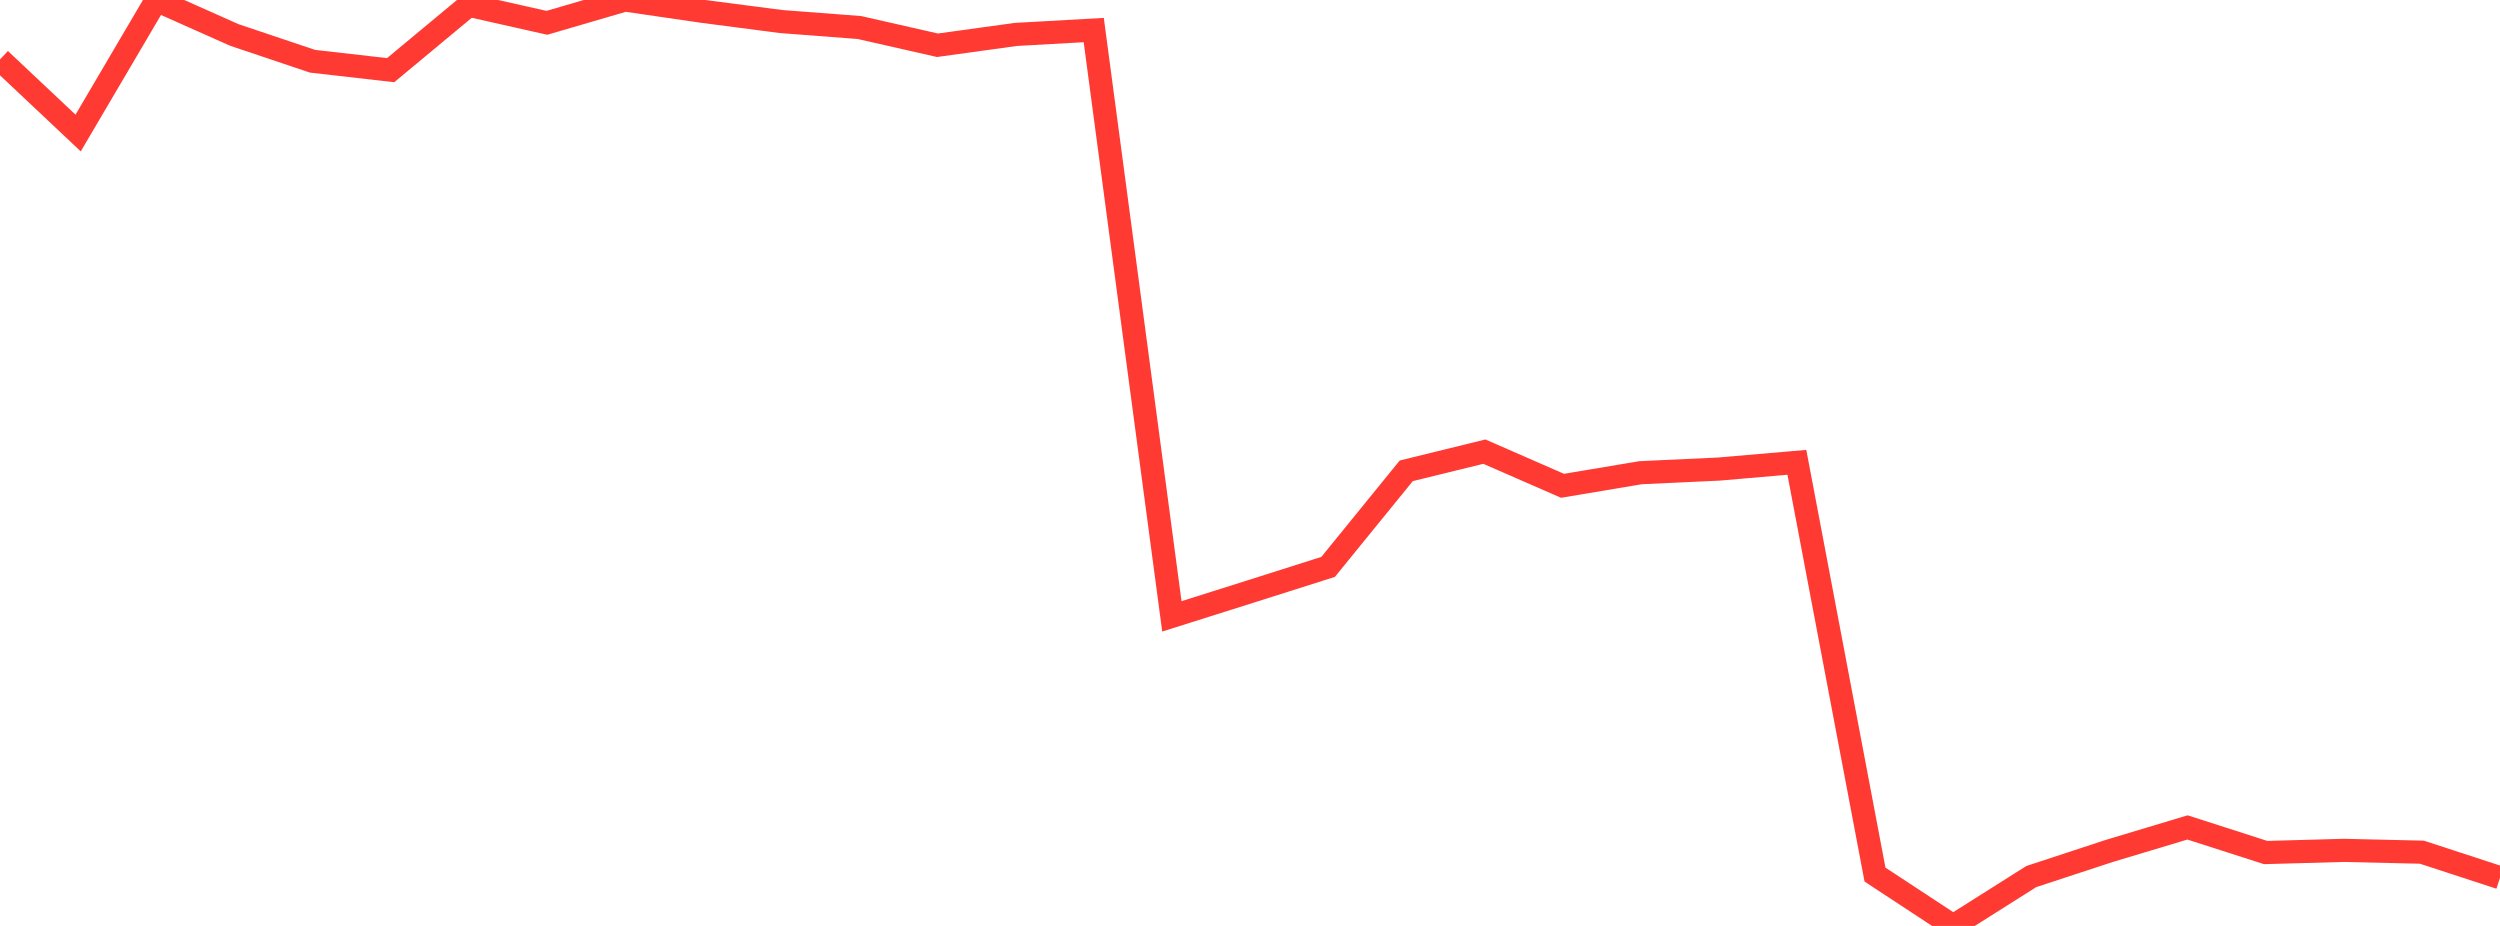 <?xml version="1.0" standalone="no"?>
<!DOCTYPE svg PUBLIC "-//W3C//DTD SVG 1.1//EN" "http://www.w3.org/Graphics/SVG/1.1/DTD/svg11.dtd">

<svg width="135" height="50" viewBox="0 0 135 50" preserveAspectRatio="none" 
  xmlns="http://www.w3.org/2000/svg"
  xmlns:xlink="http://www.w3.org/1999/xlink">


<polyline points="0.0, 3.209 4.219, 7.183 8.438, 0.011 12.656, 1.889 16.875, 3.307 21.094, 3.789 25.312, 0.283 29.531, 1.232 33.75, 0.0 37.969, 0.616 42.188, 1.164 46.406, 1.486 50.625, 2.444 54.844, 1.86 59.062, 1.623 63.281, 33.283 67.5, 31.951 71.719, 30.612 75.938, 25.424 80.156, 24.389 84.375, 26.233 88.594, 25.526 92.812, 25.33 97.031, 24.966 101.25, 47.228 105.469, 50.0 109.688, 47.335 113.906, 45.949 118.125, 44.681 122.344, 46.037 126.562, 45.92 130.781, 46.018 135.0, 47.396" fill="none" stroke="#ff3a33" stroke-width="1.25"/>

</svg>